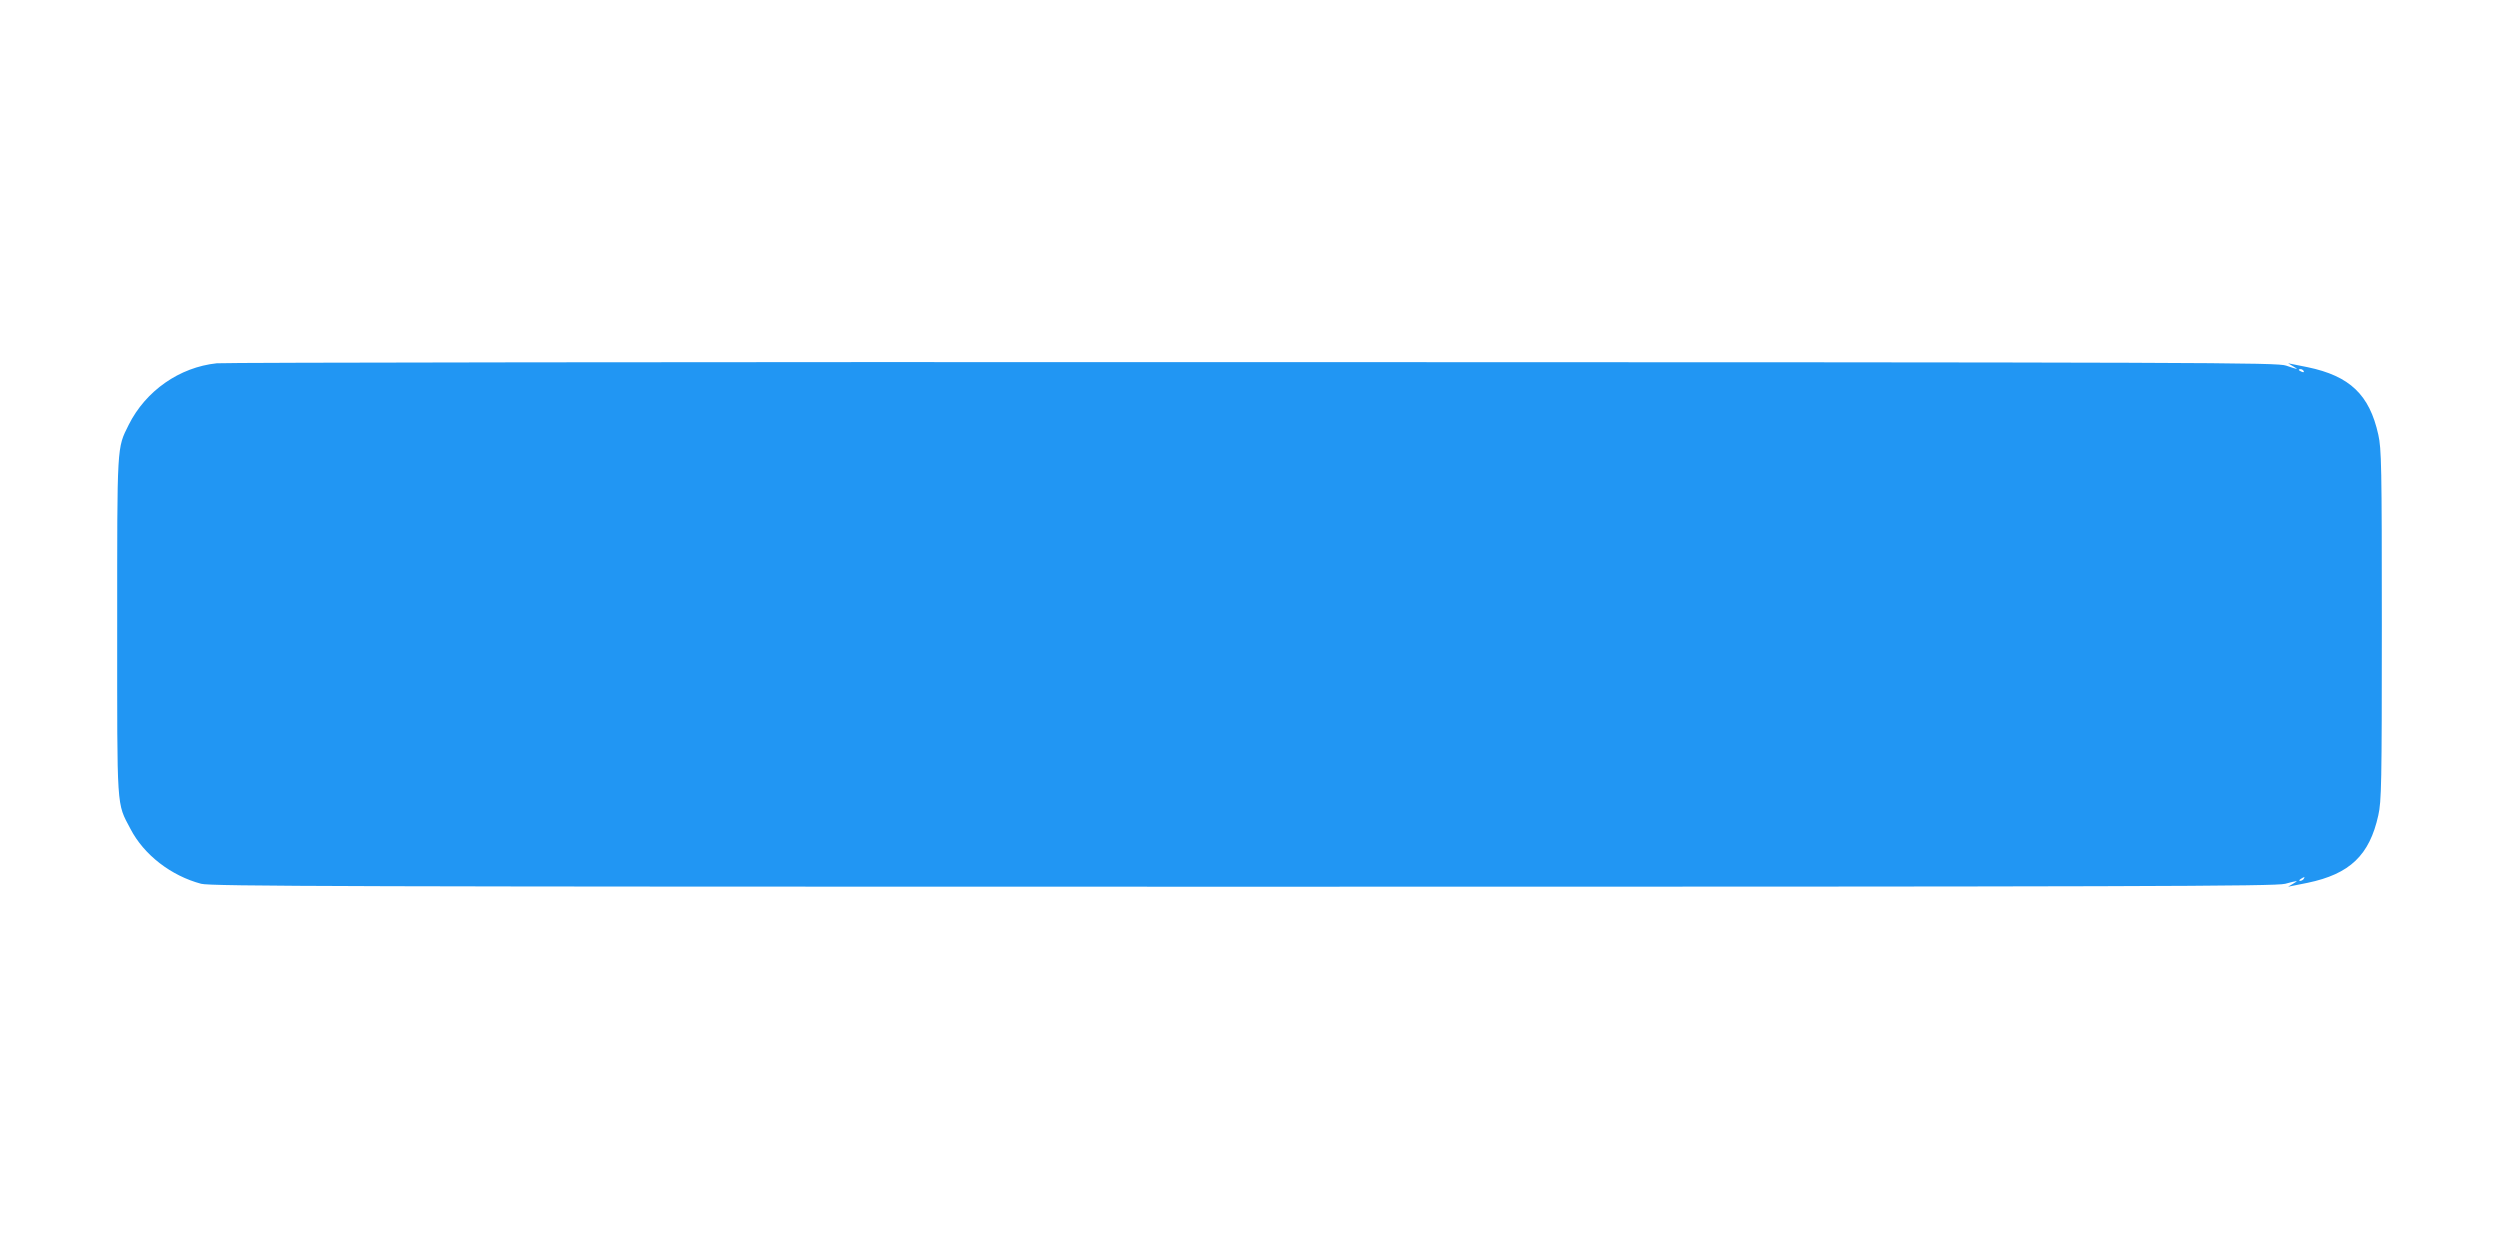 <?xml version="1.0" standalone="no"?>
<!DOCTYPE svg PUBLIC "-//W3C//DTD SVG 20010904//EN"
 "http://www.w3.org/TR/2001/REC-SVG-20010904/DTD/svg10.dtd">
<svg version="1.0" xmlns="http://www.w3.org/2000/svg"
 width="1280pt" height="640pt" viewBox="0 0 1280 640"
 preserveAspectRatio="xMidYMid meet">
<g transform="translate(0,640) scale(0.1,-0.1)"
fill="#2196f3" stroke="none">
<path d="M1110 4540 c-191 -20 -364 -141 -451 -315 -61 -123 -59 -90 -59
-1031 0 -955 -4 -901 68 -1038 69 -133 208 -240 362 -281 48 -13 735 -15 5335
-15 4624 0 5287 2 5335 15 68 18 71 18 40 0 l-25 -15 25 5 c14 3 48 10 75 15
216 45 317 141 362 346 16 72 18 155 18 974 0 819 -2 902 -18 974 -45 205
-146 301 -362 346 -27 5 -61 12 -75 15 l-25 5 25 -15 c33 -19 26 -18 -35 3
-47 16 -339 17 -5290 18 -2882 1 -5269 -2 -5305 -6z m10685 -40 c3 -6 -1 -7
-9 -4 -18 7 -21 14 -7 14 6 0 13 -4 16 -10z m0 -2600 c-3 -5 -12 -10 -18 -10
-7 0 -6 4 3 10 19 12 23 12 15 0z"/>
</g>
</svg>
